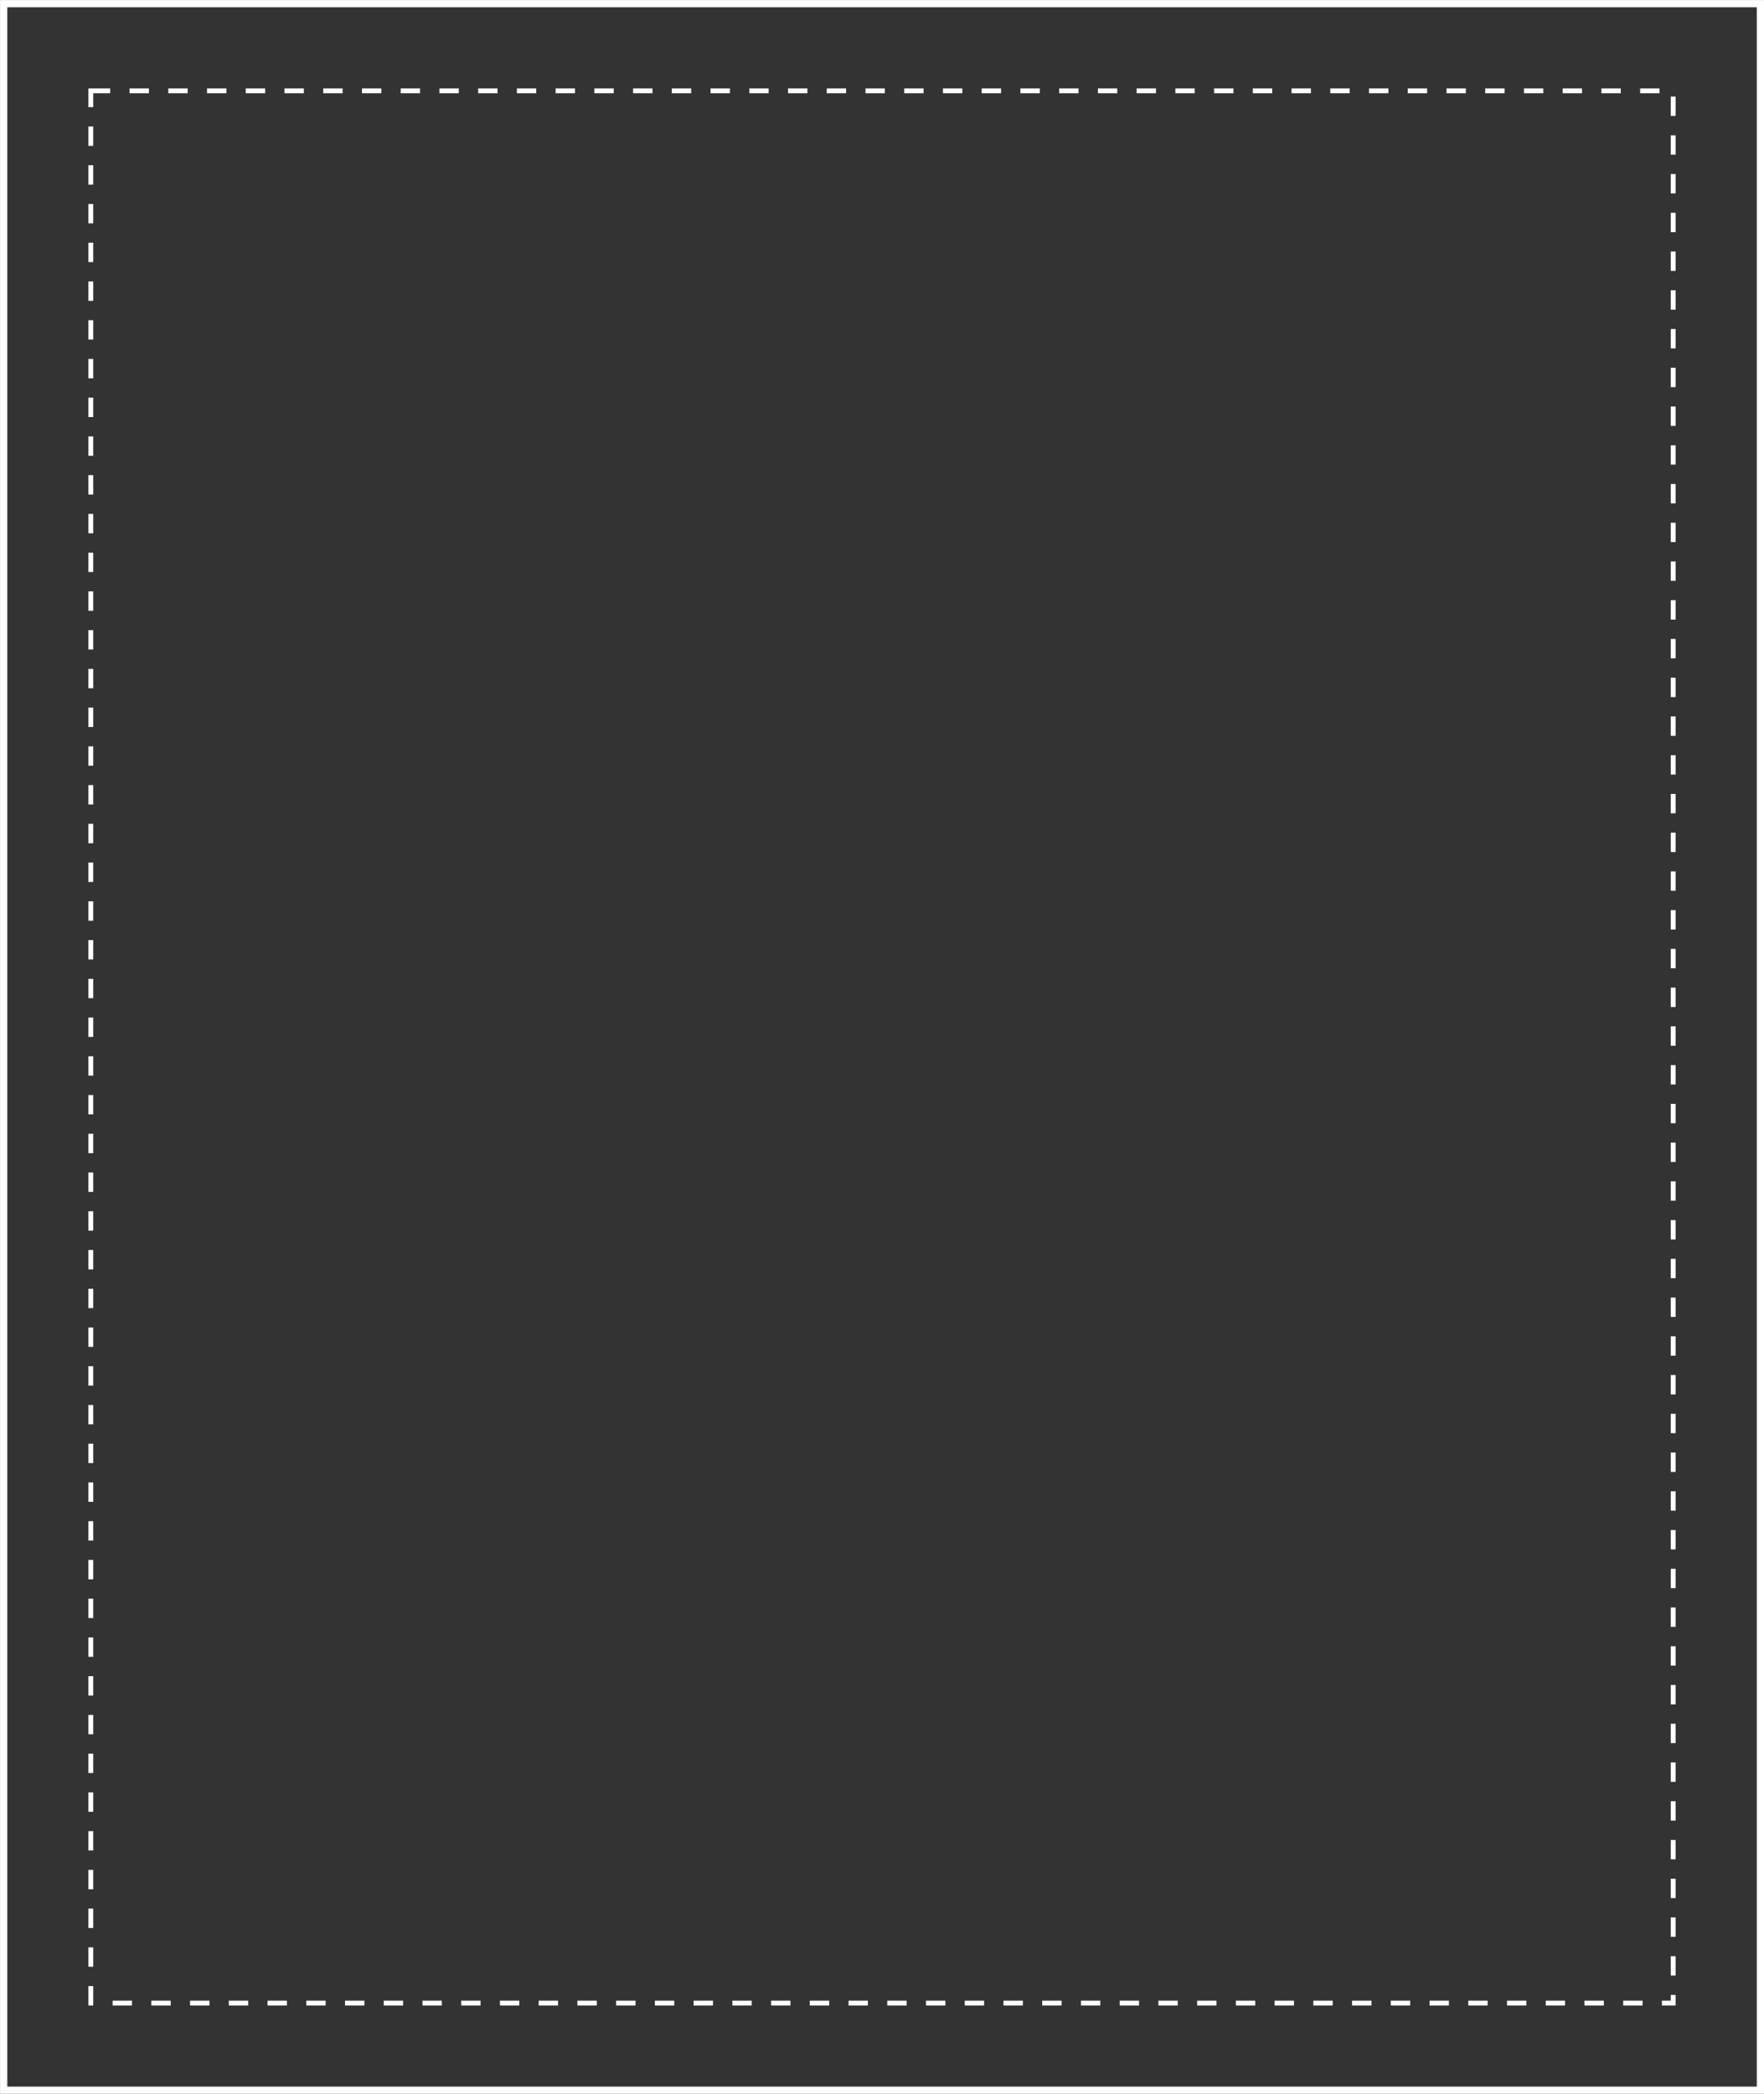 <svg id="Layer_1" data-name="Layer 1" xmlns="http://www.w3.org/2000/svg" viewBox="0 0 182.17 216.18"><rect x="0" y="0" width="182.17" height="216.18" fill="#333333" stroke="none"/><defs><style>.cls-1,.cls-2{fill:none;stroke:#fff}.cls-1{stroke-miterlimit:10;stroke-width:.75px}.cls-2{stroke-width:.5px;stroke-dasharray:2 2}</style></defs><title>CONCEPT Tattooads Standard Sizes Guide 64x76</title><path class="cls-1" d="M.38.38H181.8v215.43H.38z"/><path class="cls-2" d="M9.38 9.38h163.41v197.43H9.38z"/></svg>